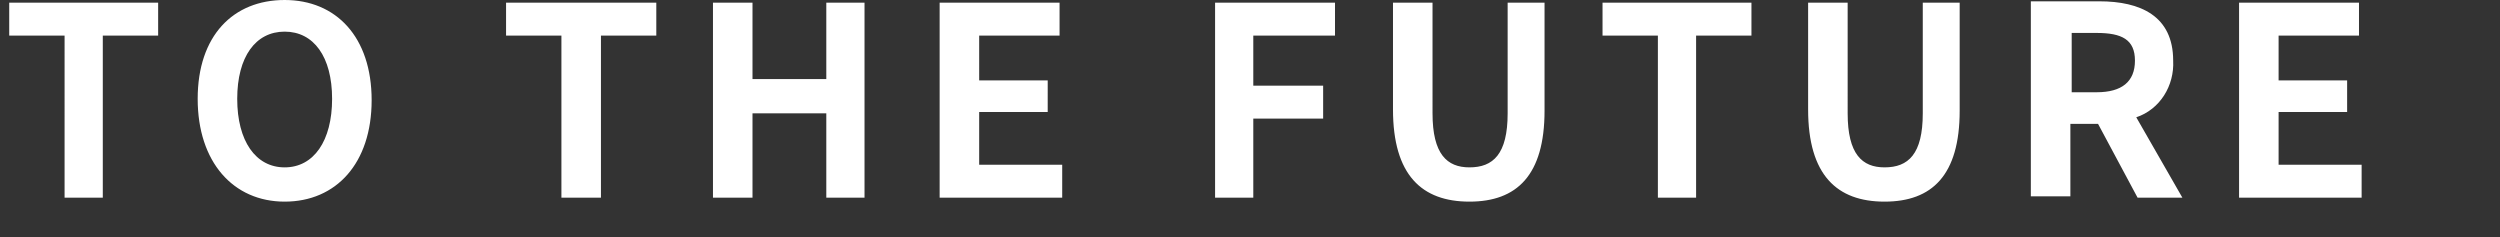 <?xml version="1.0" encoding="utf-8"?>
<!-- Generator: Adobe Illustrator 24.1.2, SVG Export Plug-In . SVG Version: 6.00 Build 0)  -->
<svg version="1.1" id="レイヤー_1" xmlns="http://www.w3.org/2000/svg" xmlns:xlink="http://www.w3.org/1999/xlink" x="0px"
	 y="0px" viewBox="0 0 189.7 18" style="enable-background:new 0 0 189.7 18;" xml:space="preserve">
<rect x="0" y="0" width="189.7" height="18" fill="#333333" stroke="none"/>
<style type="text/css">
	.st0{fill:#FFFFFF;}
</style>
<g id="グループ_11320" transform="translate(-187 -18)">
	<g id="マスクグループ_29" transform="translate(225 17.5)">
		<path id="パス_78789" class="st0" d="M-33.2,15.5h3V3.2h4.2V0.7h-11.3v2.5h4.2V15.5z M-16.4,15.8c3.9,0,6.6-2.9,6.6-7.7
			s-2.7-7.6-6.6-7.6S-23,3.2-23,8C-23,12.8-20.3,15.8-16.4,15.8z M-16.4,13.2c-2.2,0-3.6-2-3.6-5.2c0-3.2,1.4-5.1,3.6-5.1
			s3.6,1.9,3.6,5.1C-12.8,11.2-14.2,13.2-16.4,13.2z M4.6,15.5h3V3.2h4.2V0.7H0.4v2.5h4.2L4.6,15.5z M16.1,15.5h3V9.1h5.6v6.4h2.9
			V0.7h-2.9v5.8h-5.6V0.7h-3V15.5z M33.3,15.5h9.3V13h-6.3v-4h5.2V6.6h-5.2V3.2h6.1V0.7h-9.1V15.5z M54.1,15.5h3v-6h5.3V7h-5.3V3.2
			h6.2V0.7h-9.1V15.5z M73.5,15.8c3.6,0,5.7-2,5.7-6.9V0.7h-2.8v8.4c0,3.1-1.1,4.1-2.9,4.1c-1.7,0-2.8-1-2.8-4.1V0.7h-3v8.1
			C67.7,13.8,69.9,15.8,73.5,15.8z M87.7,15.5h3V3.2h4.2V0.7H83.6v2.5h4.2V15.5z M105,15.8c3.6,0,5.7-2,5.7-6.9V0.7h-2.8v8.4
			c0,3.1-1.1,4.1-2.9,4.1c-1.7,0-2.8-1-2.8-4.1V0.7h-3v8.1C99.2,13.8,101.4,15.8,105,15.8z M119.2,3h1.9c1.9,0,2.9,0.5,2.9,2.1
			c0,1.6-1,2.4-2.9,2.4h-1.9V3z M127.6,15.5l-3.5-6.1c1.8-0.6,2.9-2.4,2.8-4.3c0-3.4-2.5-4.5-5.6-4.5h-5.2v14.8h3V9.9h2.1l3,5.6
			H127.6z M131.9,15.5h9.3V13h-6.3v-4h5.2V6.6h-5.2V3.2h6.1V0.7h-9.1V15.5z"/>
	</g>
</g>
</svg>
